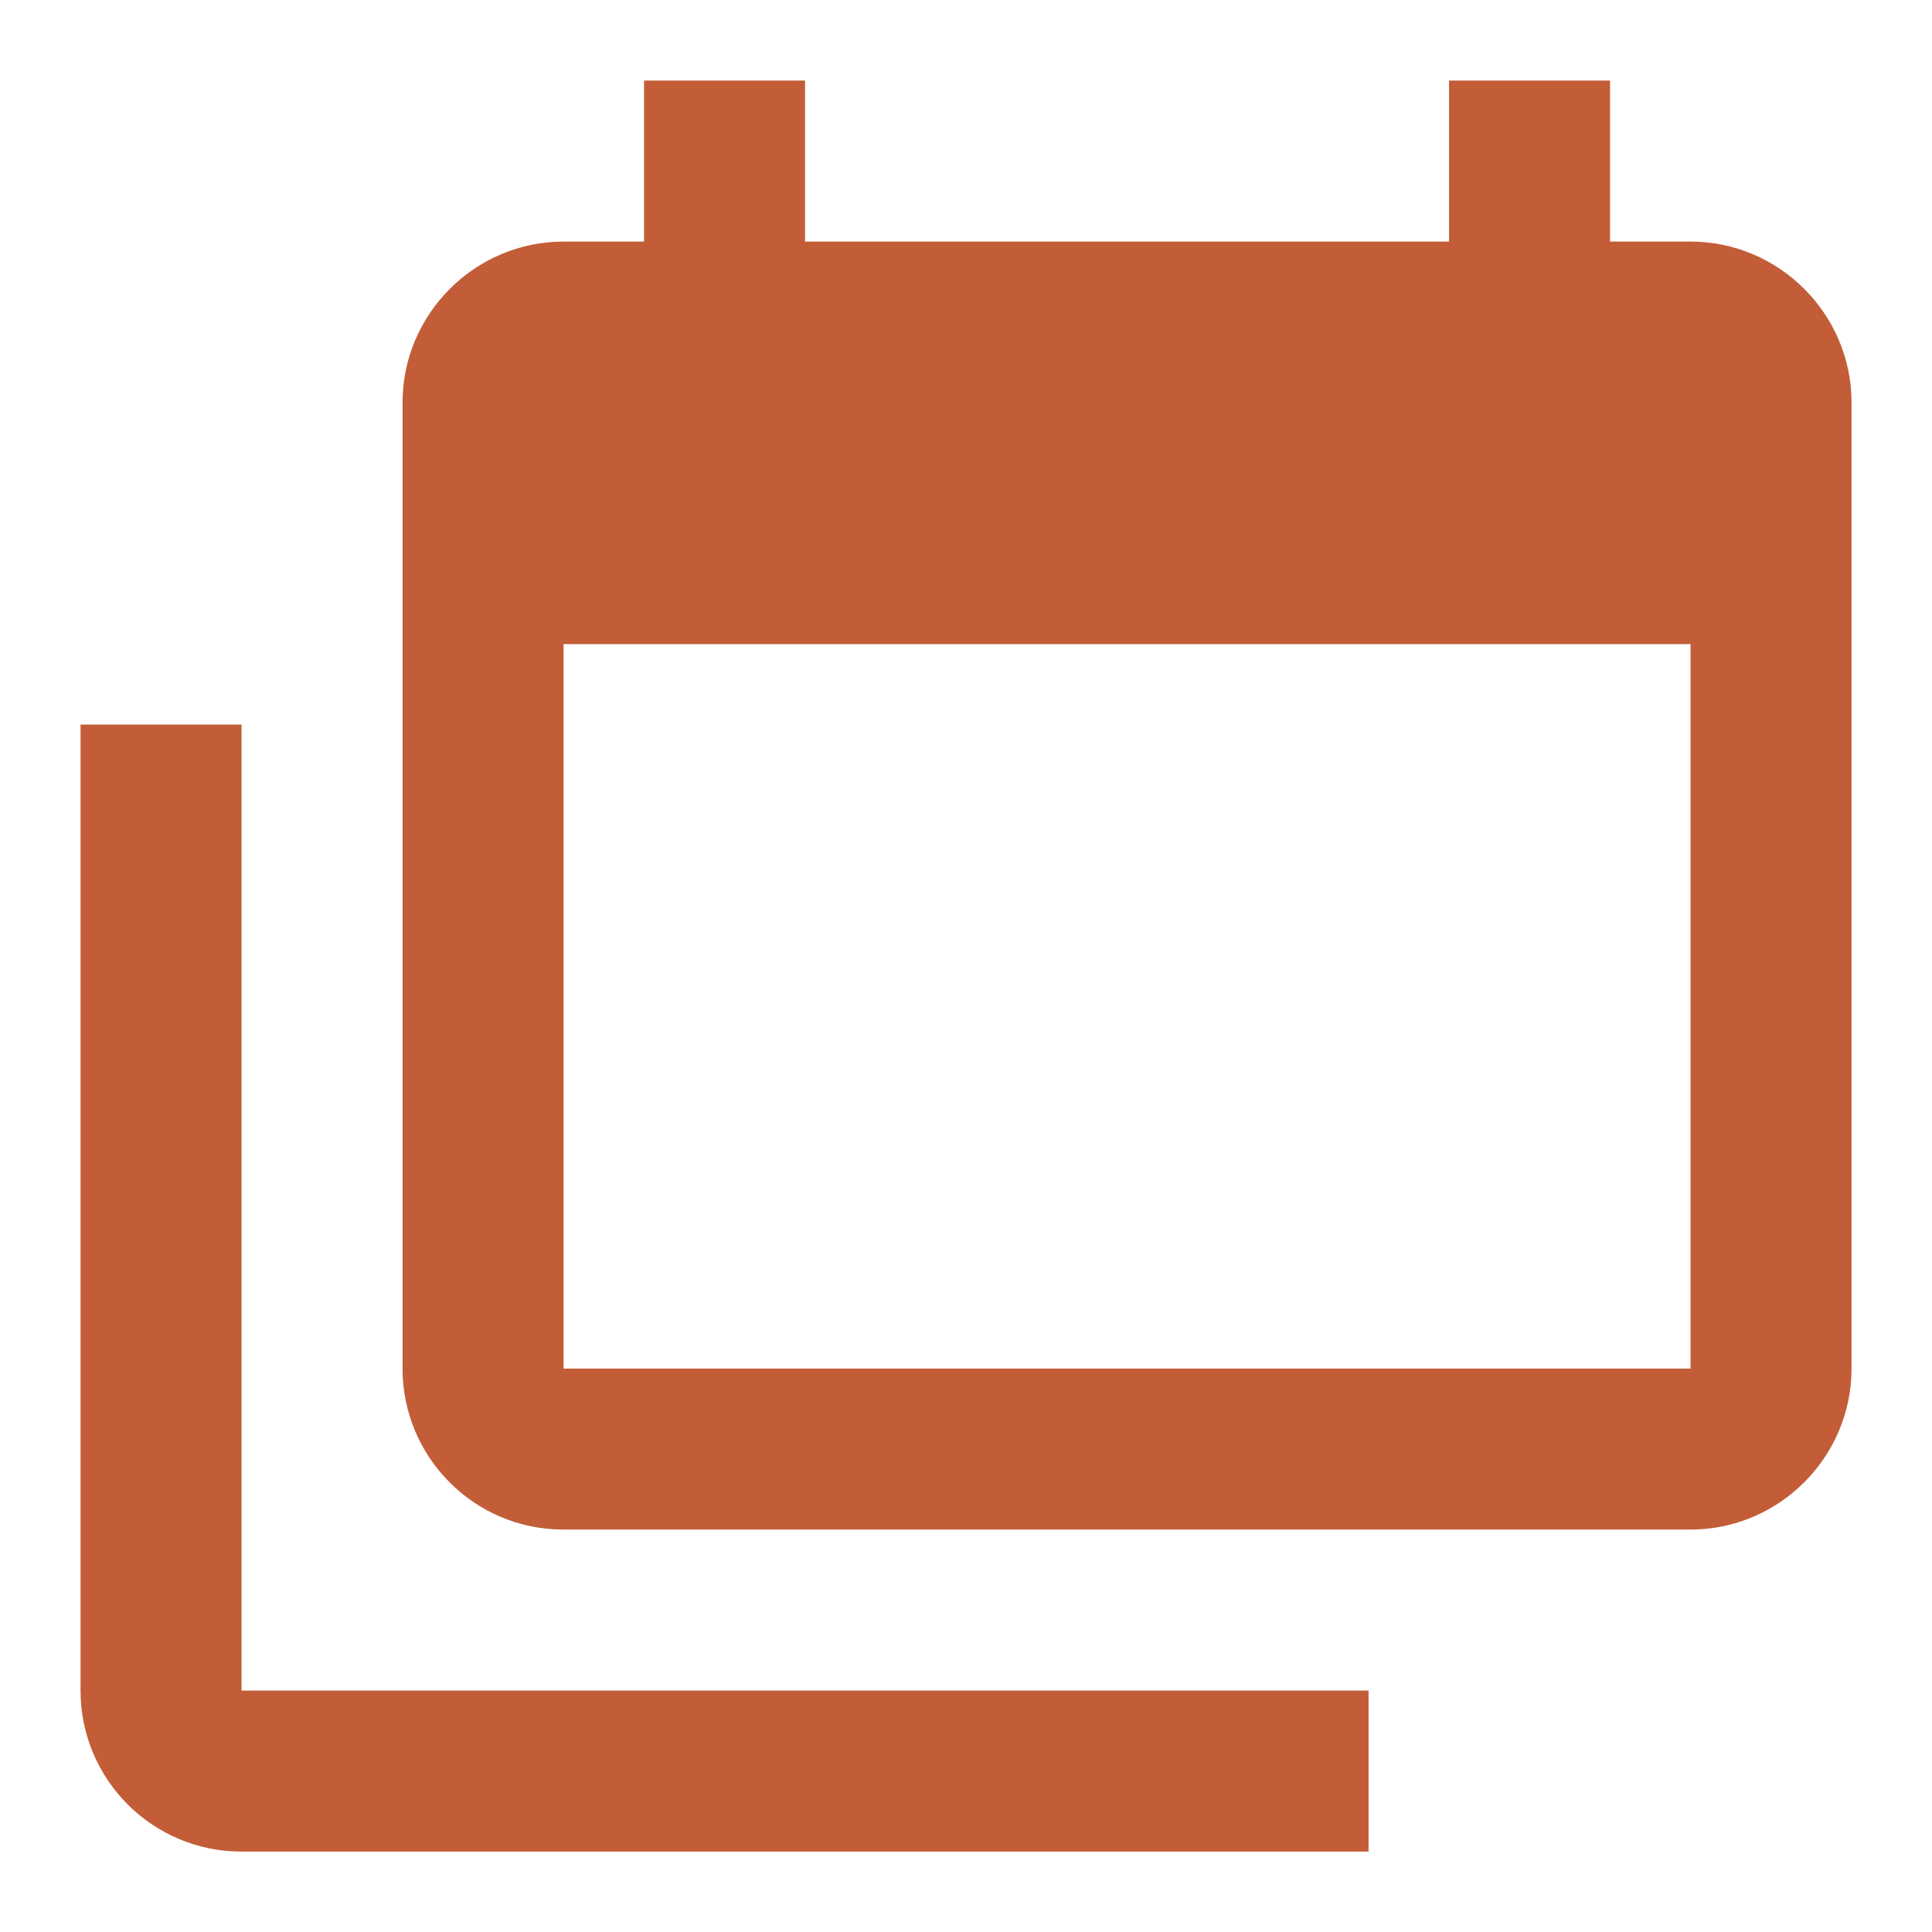 <svg width="48" height="48" viewBox="0 0 48 48" fill="none" xmlns="http://www.w3.org/2000/svg">
<path d="M42.001 34.002V16.002H14.001V34.002H42.001ZM42.001 6.002C44.201 6.002 46.001 7.802 46.001 10.002V34.002C46.001 36.202 44.201 38.002 42.001 38.002H14.001C11.781 38.002 10.001 36.202 10.001 34.002V10.002C10.001 7.802 11.801 6.002 14.001 6.002H16.001V2.002H20.001V6.002H36.001V2.002H40.001V6.002H42.001ZM6.001 42.002H34.001V46.002H6.001C3.781 46.002 2.001 44.202 2.001 42.002V18.002H6.001V42.002Z" fill="#C25D38"/>
</svg>
